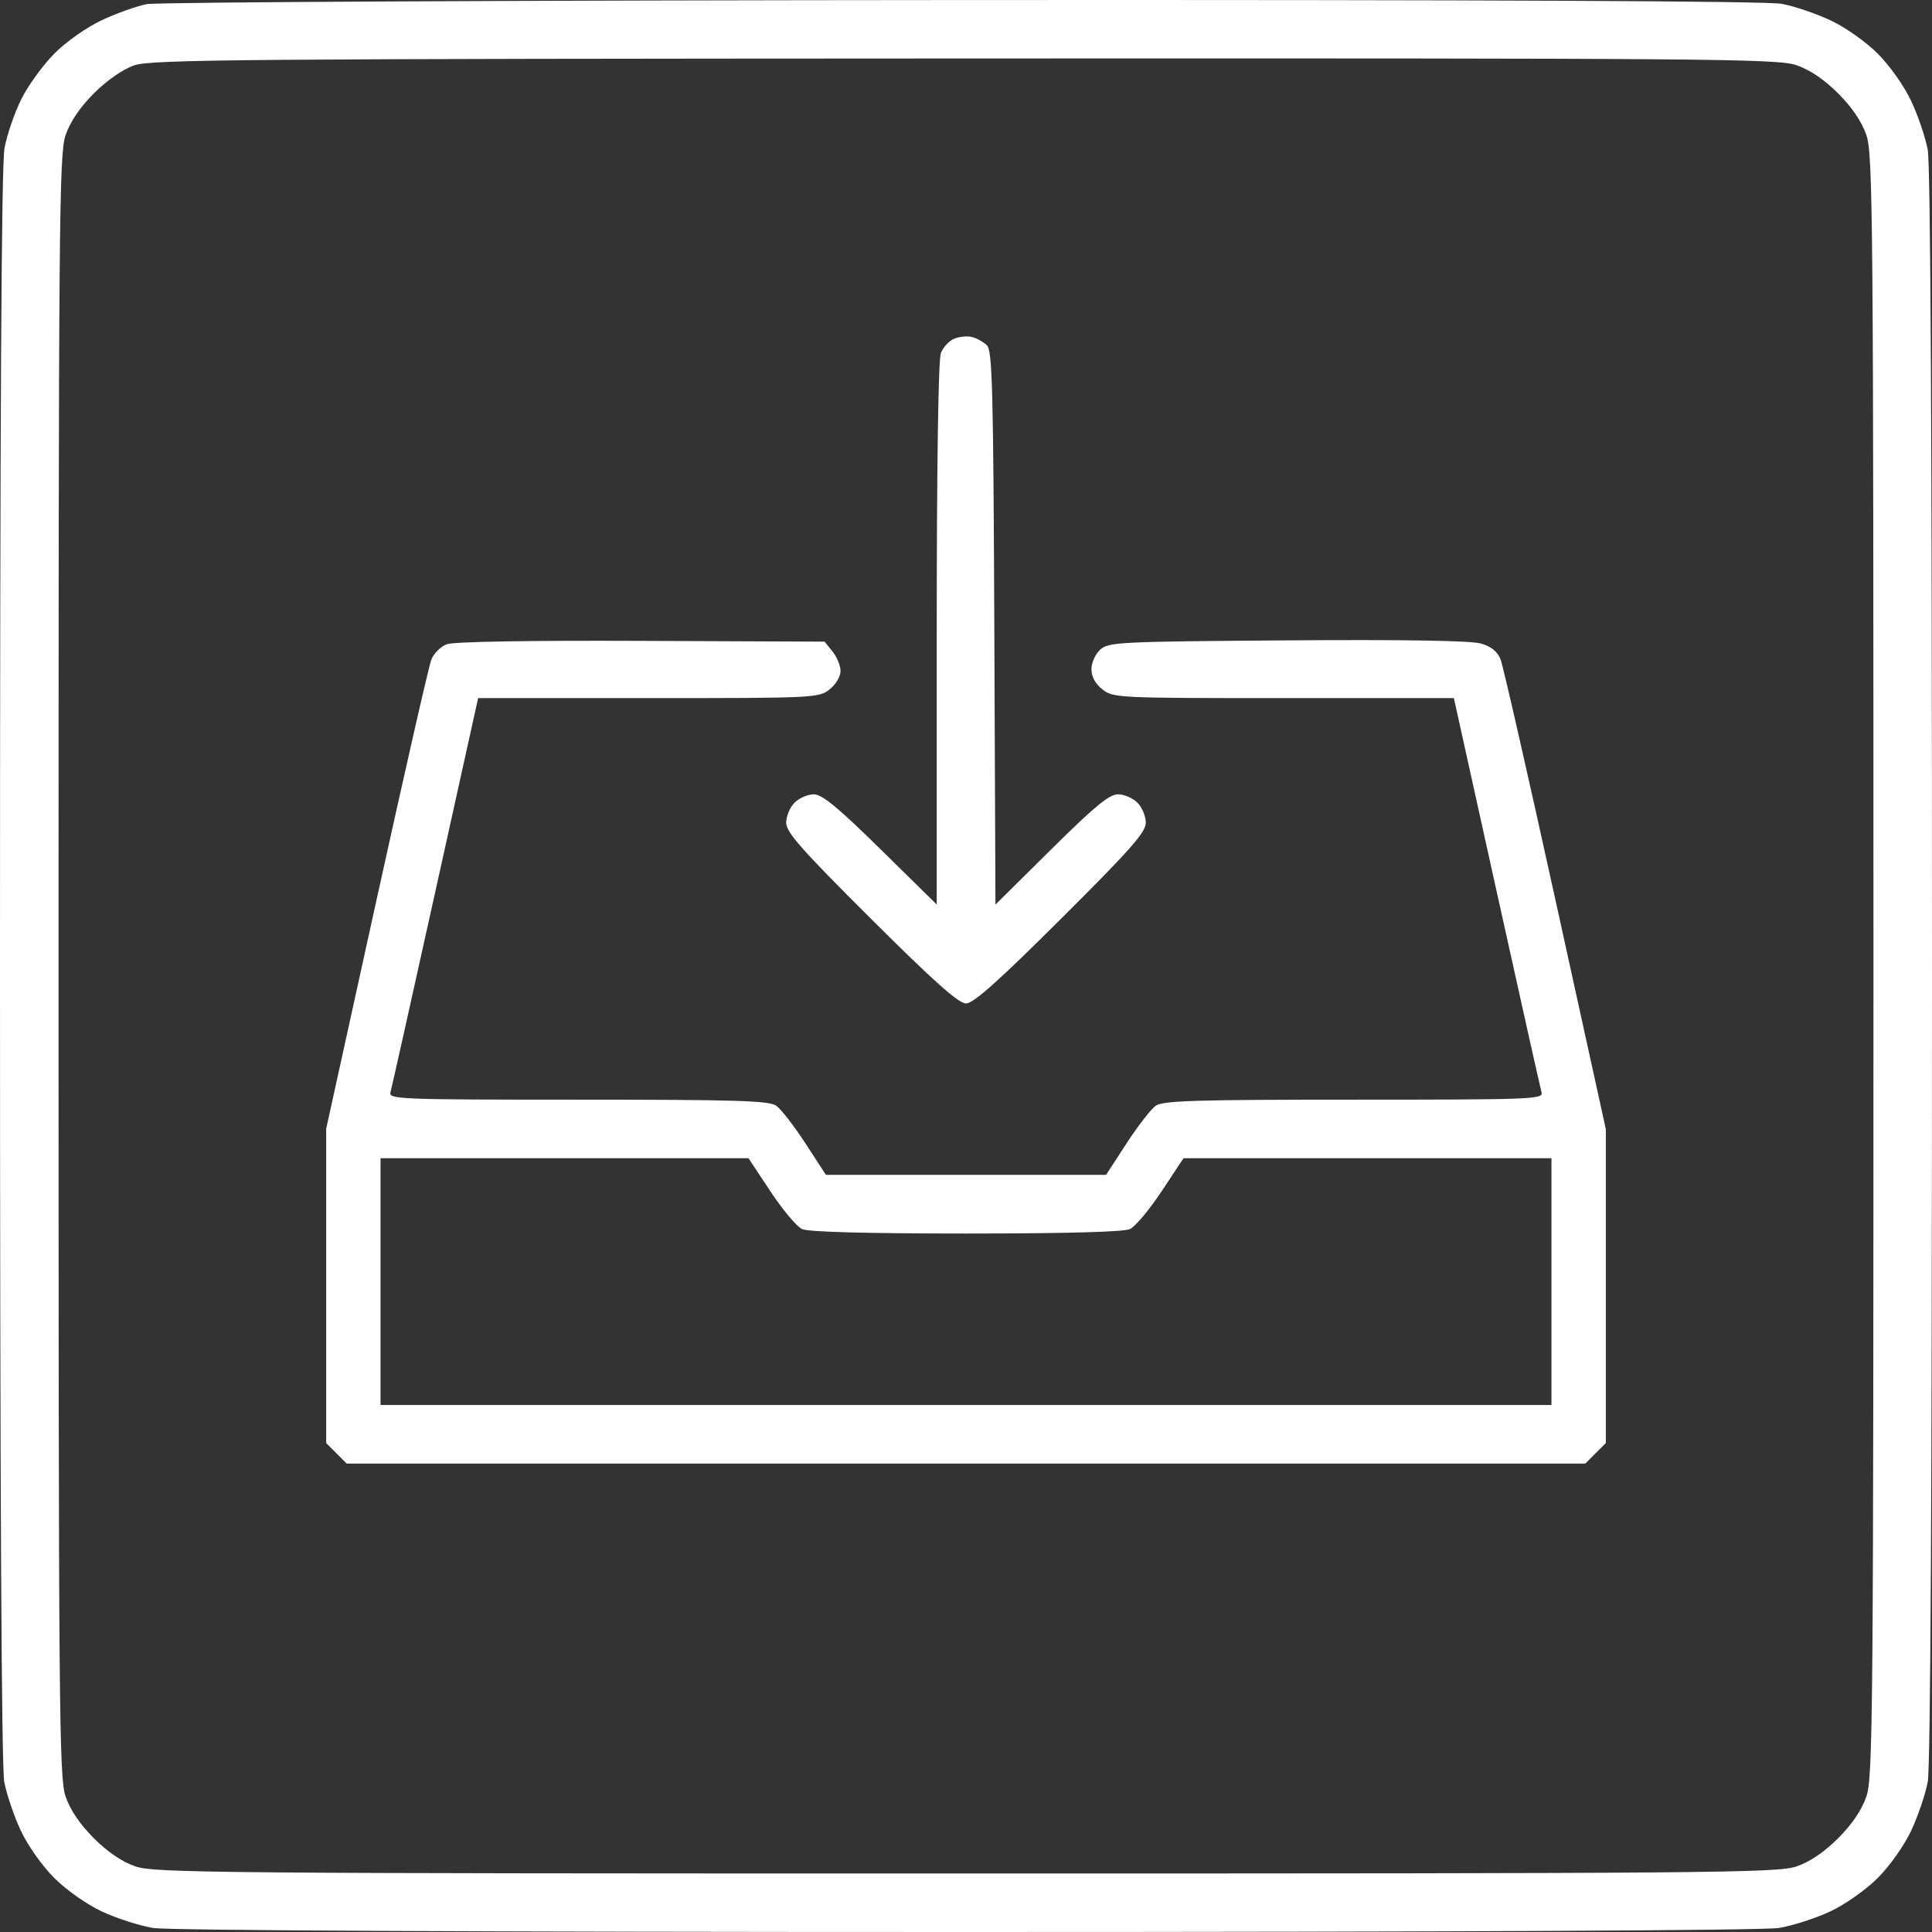 <?xml version="1.0" encoding="UTF-8"?> <svg xmlns="http://www.w3.org/2000/svg" width="128" height="128" viewBox="0 0 128 128" fill="none"><rect x="0" y="0" width="128" height="128" fill="#333333" stroke="none"/><path fill-rule="evenodd" clip-rule="evenodd" d="M9.727 0.272C9.058 0.404 7.719 0.882 6.751 1.334C5.756 1.8 4.399 2.751 3.626 3.525C2.874 4.276 1.887 5.63 1.431 6.532C0.976 7.435 0.467 8.907 0.301 9.805C0.091 10.944 0 27.299 0 64.001C0 98.596 0.097 117.076 0.283 118.057C0.438 118.877 0.93 120.328 1.375 121.279C1.836 122.264 2.79 123.615 3.588 124.414C4.397 125.222 5.739 126.167 6.752 126.642C7.721 127.095 9.247 127.586 10.144 127.733C11.15 127.898 31.793 128 64 128C96.207 128 116.85 127.898 117.856 127.733C118.753 127.586 120.279 127.095 121.248 126.642C122.261 126.167 123.603 125.222 124.412 124.414C125.21 123.615 126.164 122.264 126.625 121.279C127.07 120.328 127.562 118.877 127.717 118.057C127.903 117.076 128 98.592 128 63.988C128 29.384 127.903 10.9 127.717 9.919C127.562 9.098 127.07 7.648 126.625 6.697C126.164 5.712 125.21 4.361 124.412 3.562C123.613 2.763 122.262 1.809 121.278 1.348C120.326 0.903 118.876 0.411 118.056 0.255C117.071 0.068 98.644 -0.017 63.755 0.003C34.709 0.02 10.396 0.141 9.727 0.272ZM119.013 4.317C119.907 4.621 120.861 5.267 121.784 6.19C122.707 7.113 123.352 8.068 123.657 8.961C124.085 10.219 124.121 14.506 124.121 63.988C124.121 113.47 124.085 117.757 123.657 119.014C123.352 119.908 122.707 120.863 121.784 121.786C120.861 122.709 119.907 123.355 119.013 123.659C117.756 124.087 113.47 124.124 64 124.124C14.53 124.124 10.244 124.087 8.987 123.659C8.093 123.355 7.139 122.709 6.216 121.786C5.293 120.863 4.648 119.908 4.343 119.014C3.915 117.757 3.879 113.47 3.879 63.988C3.879 14.506 3.915 10.219 4.343 8.961C4.648 8.066 5.293 7.112 6.221 6.184C7.068 5.337 8.13 4.596 8.873 4.334C9.985 3.941 15.64 3.894 63.881 3.874C113.497 3.854 117.756 3.888 119.013 4.317ZM63.234 22.432C62.889 22.569 62.484 23.005 62.334 23.4C62.164 23.845 62.061 30.933 62.061 42.023V59.927L58.348 56.276C55.506 53.481 54.467 52.626 53.915 52.626C53.519 52.626 52.946 52.875 52.641 53.18C52.336 53.485 52.087 54.081 52.087 54.505C52.087 55.139 53.086 56.272 57.712 60.879C61.881 65.031 63.51 66.482 64 66.482C64.49 66.482 66.119 65.031 70.287 60.879C74.914 56.272 75.913 55.139 75.913 54.505C75.913 54.081 75.664 53.485 75.359 53.18C75.055 52.875 74.473 52.626 74.066 52.626C73.49 52.626 72.517 53.428 69.639 56.279L65.951 59.932L65.876 41.601C65.811 25.735 65.745 23.217 65.385 22.875C65.157 22.657 64.72 22.412 64.416 22.331C64.111 22.249 63.579 22.295 63.234 22.432ZM29.604 42.681C29.2 42.831 28.738 43.291 28.576 43.703C28.415 44.114 26.782 51.276 24.947 59.618L21.61 74.785V85.195V95.605L22.291 96.285L22.971 96.966H64H105.03L105.709 96.285L106.39 95.605V85.206V74.806L103.053 59.628C101.218 51.281 99.582 44.108 99.418 43.69C99.213 43.165 98.808 42.838 98.114 42.635C97.453 42.442 93.054 42.37 85.293 42.426C74.129 42.506 73.445 42.54 72.895 43.039C72.569 43.334 72.312 43.906 72.312 44.335C72.312 44.835 72.567 45.304 73.042 45.678C73.753 46.237 74.06 46.252 85.047 46.252H96.323L99.158 59.069C100.717 66.118 102.055 72.104 102.132 72.371C102.263 72.828 101.541 72.856 89.708 72.856C79.19 72.856 77.052 72.921 76.572 73.257C76.257 73.478 75.388 74.599 74.64 75.748L73.281 77.837H64H54.719L53.36 75.748C52.612 74.599 51.743 73.478 51.428 73.257C50.948 72.921 48.81 72.856 38.292 72.856C26.459 72.856 25.737 72.828 25.868 72.371C25.945 72.104 27.283 66.118 28.842 59.069L31.677 46.252H42.953C53.94 46.252 54.247 46.237 54.958 45.678C55.372 45.352 55.688 44.825 55.688 44.461C55.688 44.108 55.45 43.525 55.159 43.165L54.629 42.511L42.483 42.459C35.043 42.427 30.053 42.513 29.604 42.681ZM51.046 78.936C51.847 80.146 52.789 81.268 53.139 81.43C53.55 81.62 57.383 81.724 64 81.724C70.617 81.724 74.45 81.62 74.861 81.43C75.211 81.268 76.153 80.146 76.954 78.936L78.41 76.736H90.599H102.788V84.911V93.086H64H25.212V84.911V76.736H37.401H49.59L51.046 78.936Z" fill="white"></path></svg> 